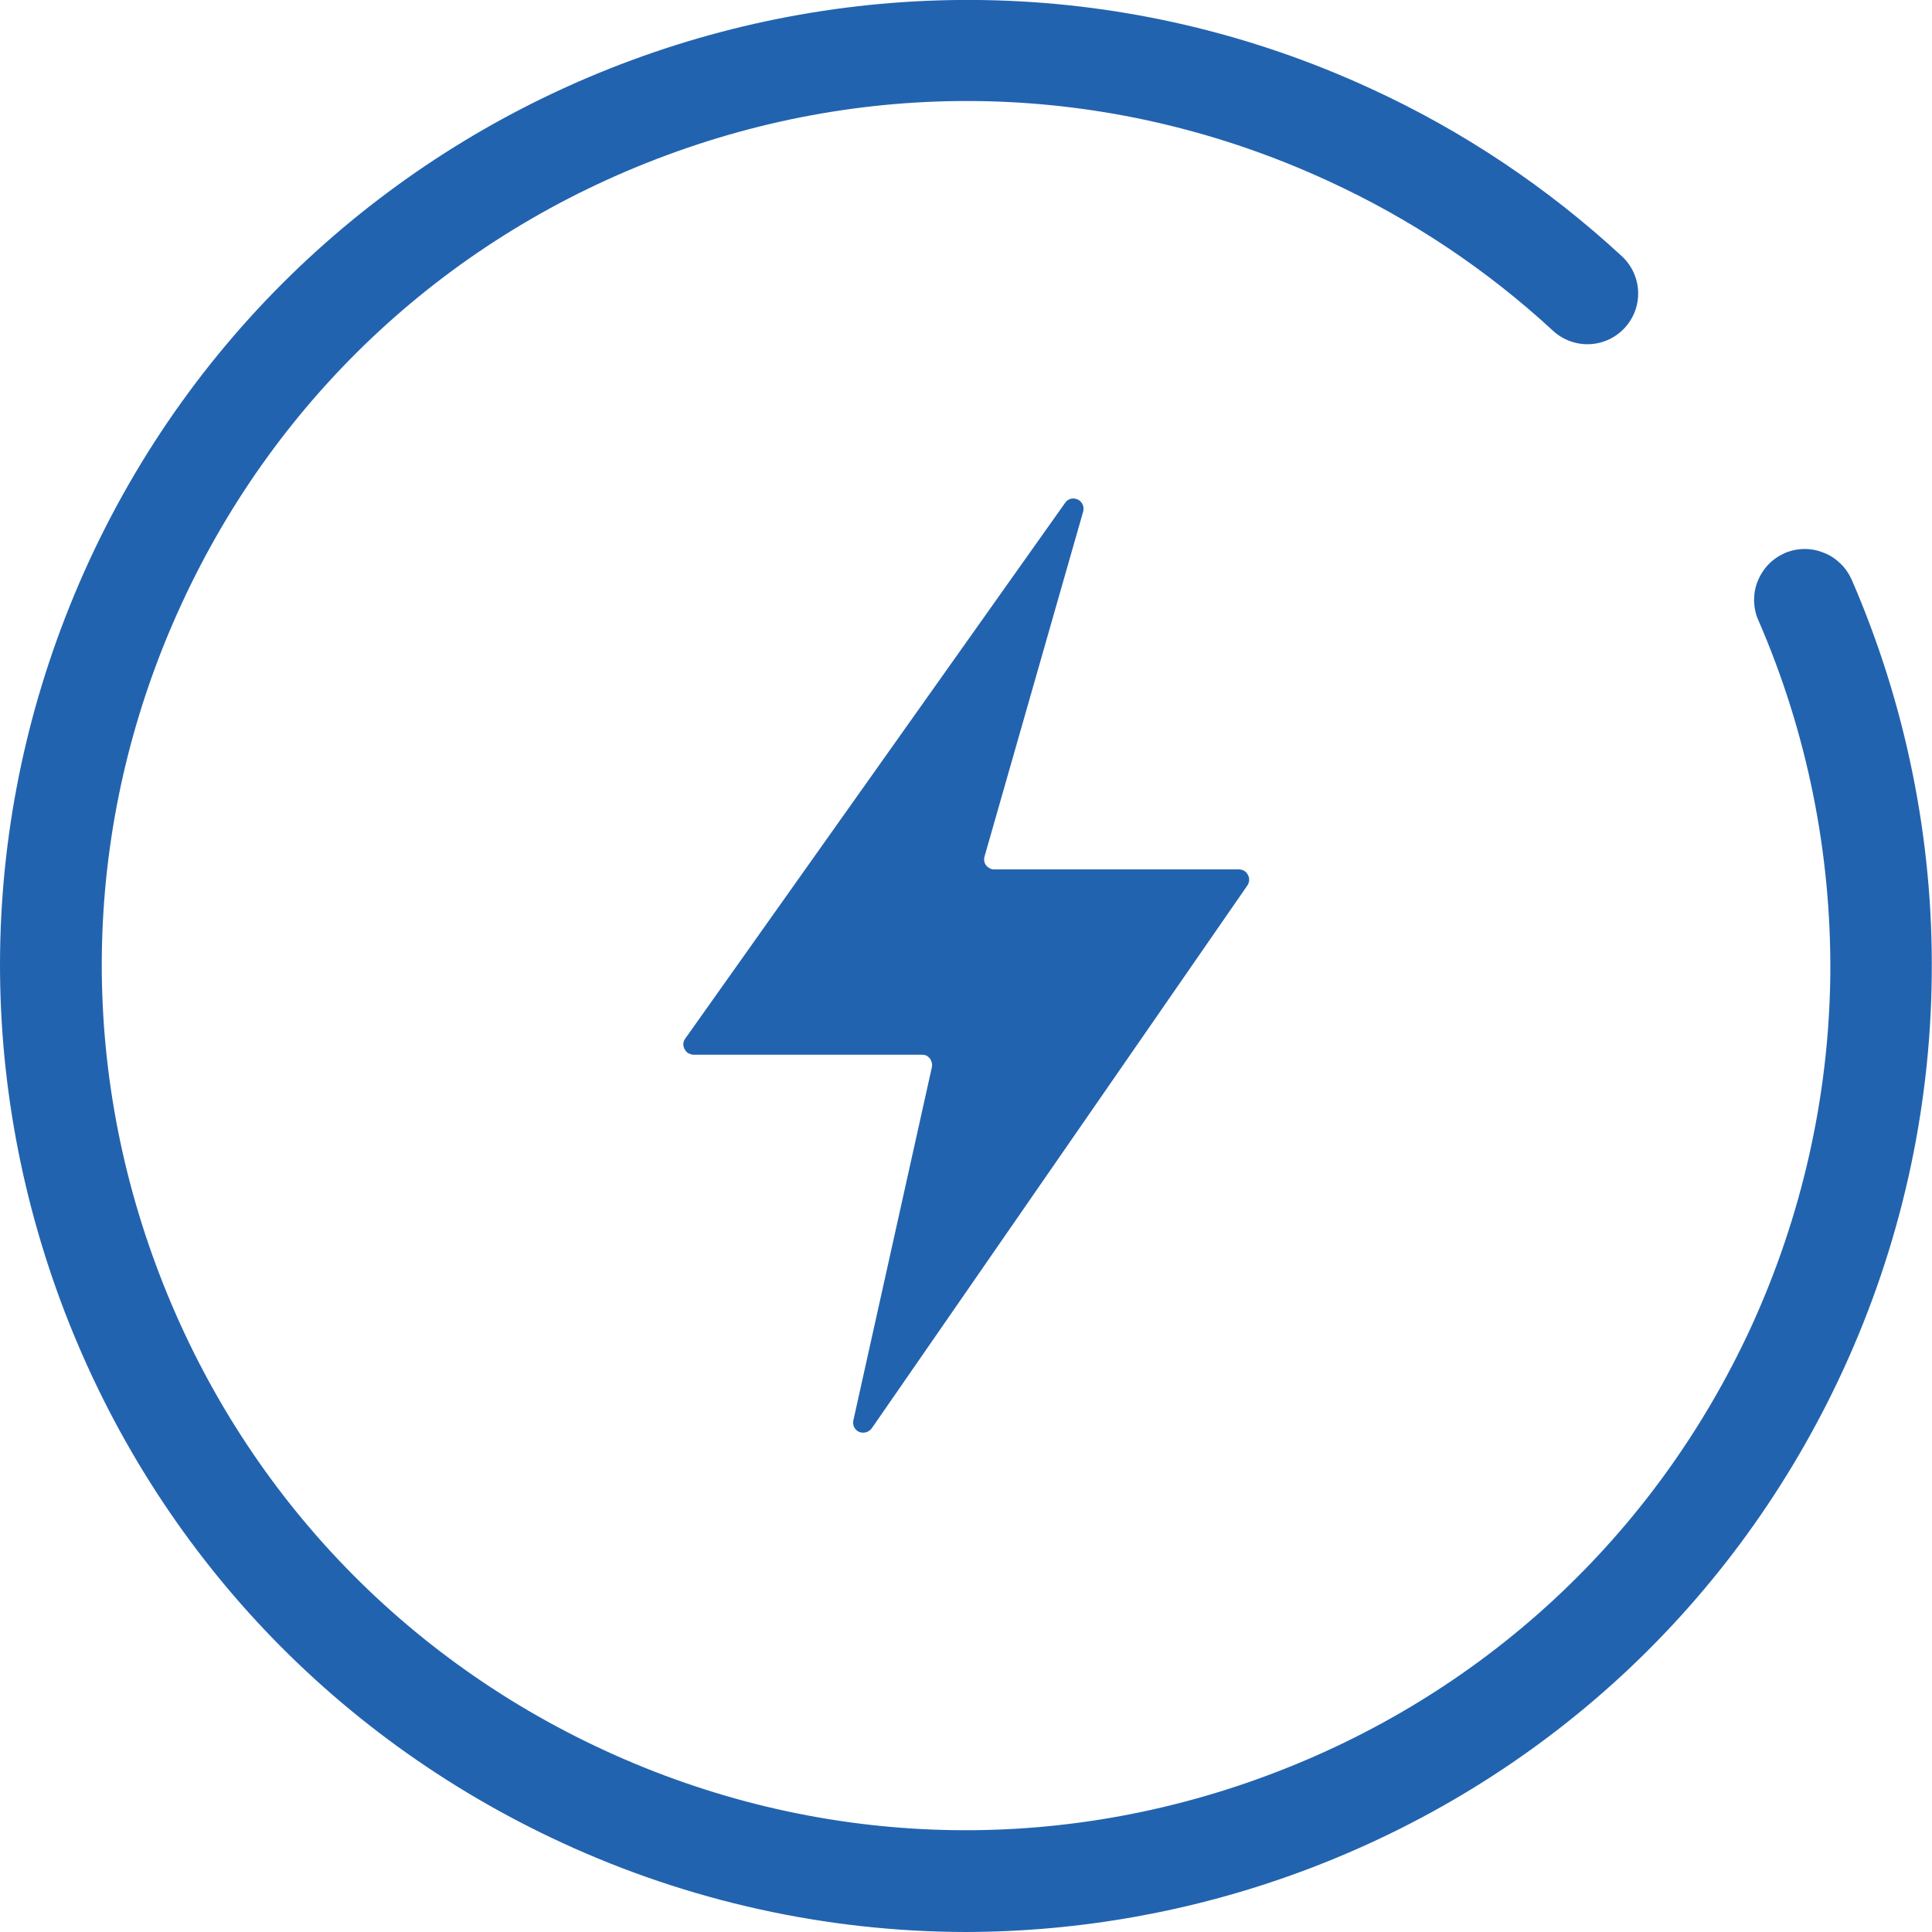 <?xml version="1.0" encoding="UTF-8"?> <svg xmlns="http://www.w3.org/2000/svg" xmlns:xlink="http://www.w3.org/1999/xlink" width="76" height="76" viewBox="0 0 76 76" fill="none"><desc> Created with Pixso. </desc><defs><clipPath id="clip215_8918"><rect id="dianligongchengjishu 1" width="76" height="76" fill="white" fill-opacity="0"></rect></clipPath></defs><rect id="dianligongchengjishu 1" width="76" height="76" fill="#FFFFFF" fill-opacity="0"></rect><g clip-path="url(#clip215_8918)"><path id="Vector" d="M26.96 40.85L41.9 19.78C41.95 19.7 42.03 19.65 42.12 19.62C42.21 19.6 42.31 19.61 42.4 19.65C42.48 19.69 42.55 19.76 42.59 19.85C42.63 19.93 42.63 20.03 42.61 20.12L38.73 33.69C38.71 33.75 38.71 33.82 38.72 33.88C38.73 33.94 38.76 34 38.79 34.04C38.83 34.09 38.88 34.13 38.94 34.16C38.99 34.19 39.05 34.2 39.11 34.2L48.74 34.2C48.81 34.2 48.88 34.22 48.95 34.26C49.01 34.3 49.06 34.35 49.09 34.42C49.13 34.48 49.14 34.56 49.14 34.63C49.13 34.7 49.11 34.77 49.07 34.83L34.29 56.19C34.23 56.26 34.16 56.32 34.07 56.34C33.98 56.37 33.88 56.36 33.8 56.33C33.71 56.29 33.64 56.22 33.6 56.14C33.56 56.06 33.55 55.96 33.57 55.87L36.66 41.97C36.67 41.91 36.67 41.85 36.65 41.8C36.64 41.74 36.61 41.68 36.58 41.64C36.54 41.59 36.49 41.55 36.44 41.52C36.38 41.5 36.33 41.49 36.27 41.49L27.28 41.49C27.21 41.49 27.14 41.46 27.07 41.43C27.01 41.39 26.96 41.33 26.93 41.27C26.89 41.2 26.88 41.13 26.88 41.06C26.89 40.98 26.91 40.91 26.96 40.85Z" fill="#2263AF" fill-opacity="1" fill-rule="evenodd"></path><path id="Vector" d="M37.99 76C32.51 75.99 27.09 74.79 22.11 72.49C12.9 68.24 5.89 60.66 2.37 51.14C-1.14 41.62 -0.74 31.3 3.5 22.08C12.27 3.06 34.89 -5.28 53.91 3.48C57.53 5.14 60.87 7.37 63.8 10.08C64.19 10.44 64.42 10.94 64.44 11.47C64.46 12 64.27 12.51 63.91 12.9C63.55 13.29 63.05 13.52 62.52 13.54C62 13.56 61.48 13.37 61.09 13.01C58.47 10.59 55.48 8.6 52.23 7.11C43.98 3.31 34.75 2.95 26.24 6.1C17.72 9.25 10.94 15.51 7.14 23.76C3.34 32 2.98 41.24 6.13 49.75C9.28 58.27 15.54 65.06 23.79 68.86C32.03 72.66 41.27 73.02 49.78 69.87C58.3 66.72 65.08 60.45 68.88 52.21C70.88 47.85 71.95 43.12 72 38.33C72.04 33.54 71.08 28.79 69.17 24.4C69.06 24.16 69.01 23.9 69 23.64C69 23.37 69.04 23.11 69.14 22.87C69.24 22.62 69.38 22.4 69.56 22.21C69.74 22.02 69.96 21.87 70.2 21.76C70.69 21.55 71.24 21.54 71.73 21.74C71.98 21.83 72.2 21.98 72.39 22.16C72.58 22.34 72.73 22.56 72.84 22.8C74.97 27.71 76.05 33.02 75.99 38.37C75.94 43.73 74.75 49.01 72.51 53.88C68.27 63.09 60.69 70.11 51.17 73.63C46.95 75.19 42.49 75.99 37.99 76Z" fill="#2263AF" fill-opacity="1" fill-rule="evenodd"></path></g></svg> 